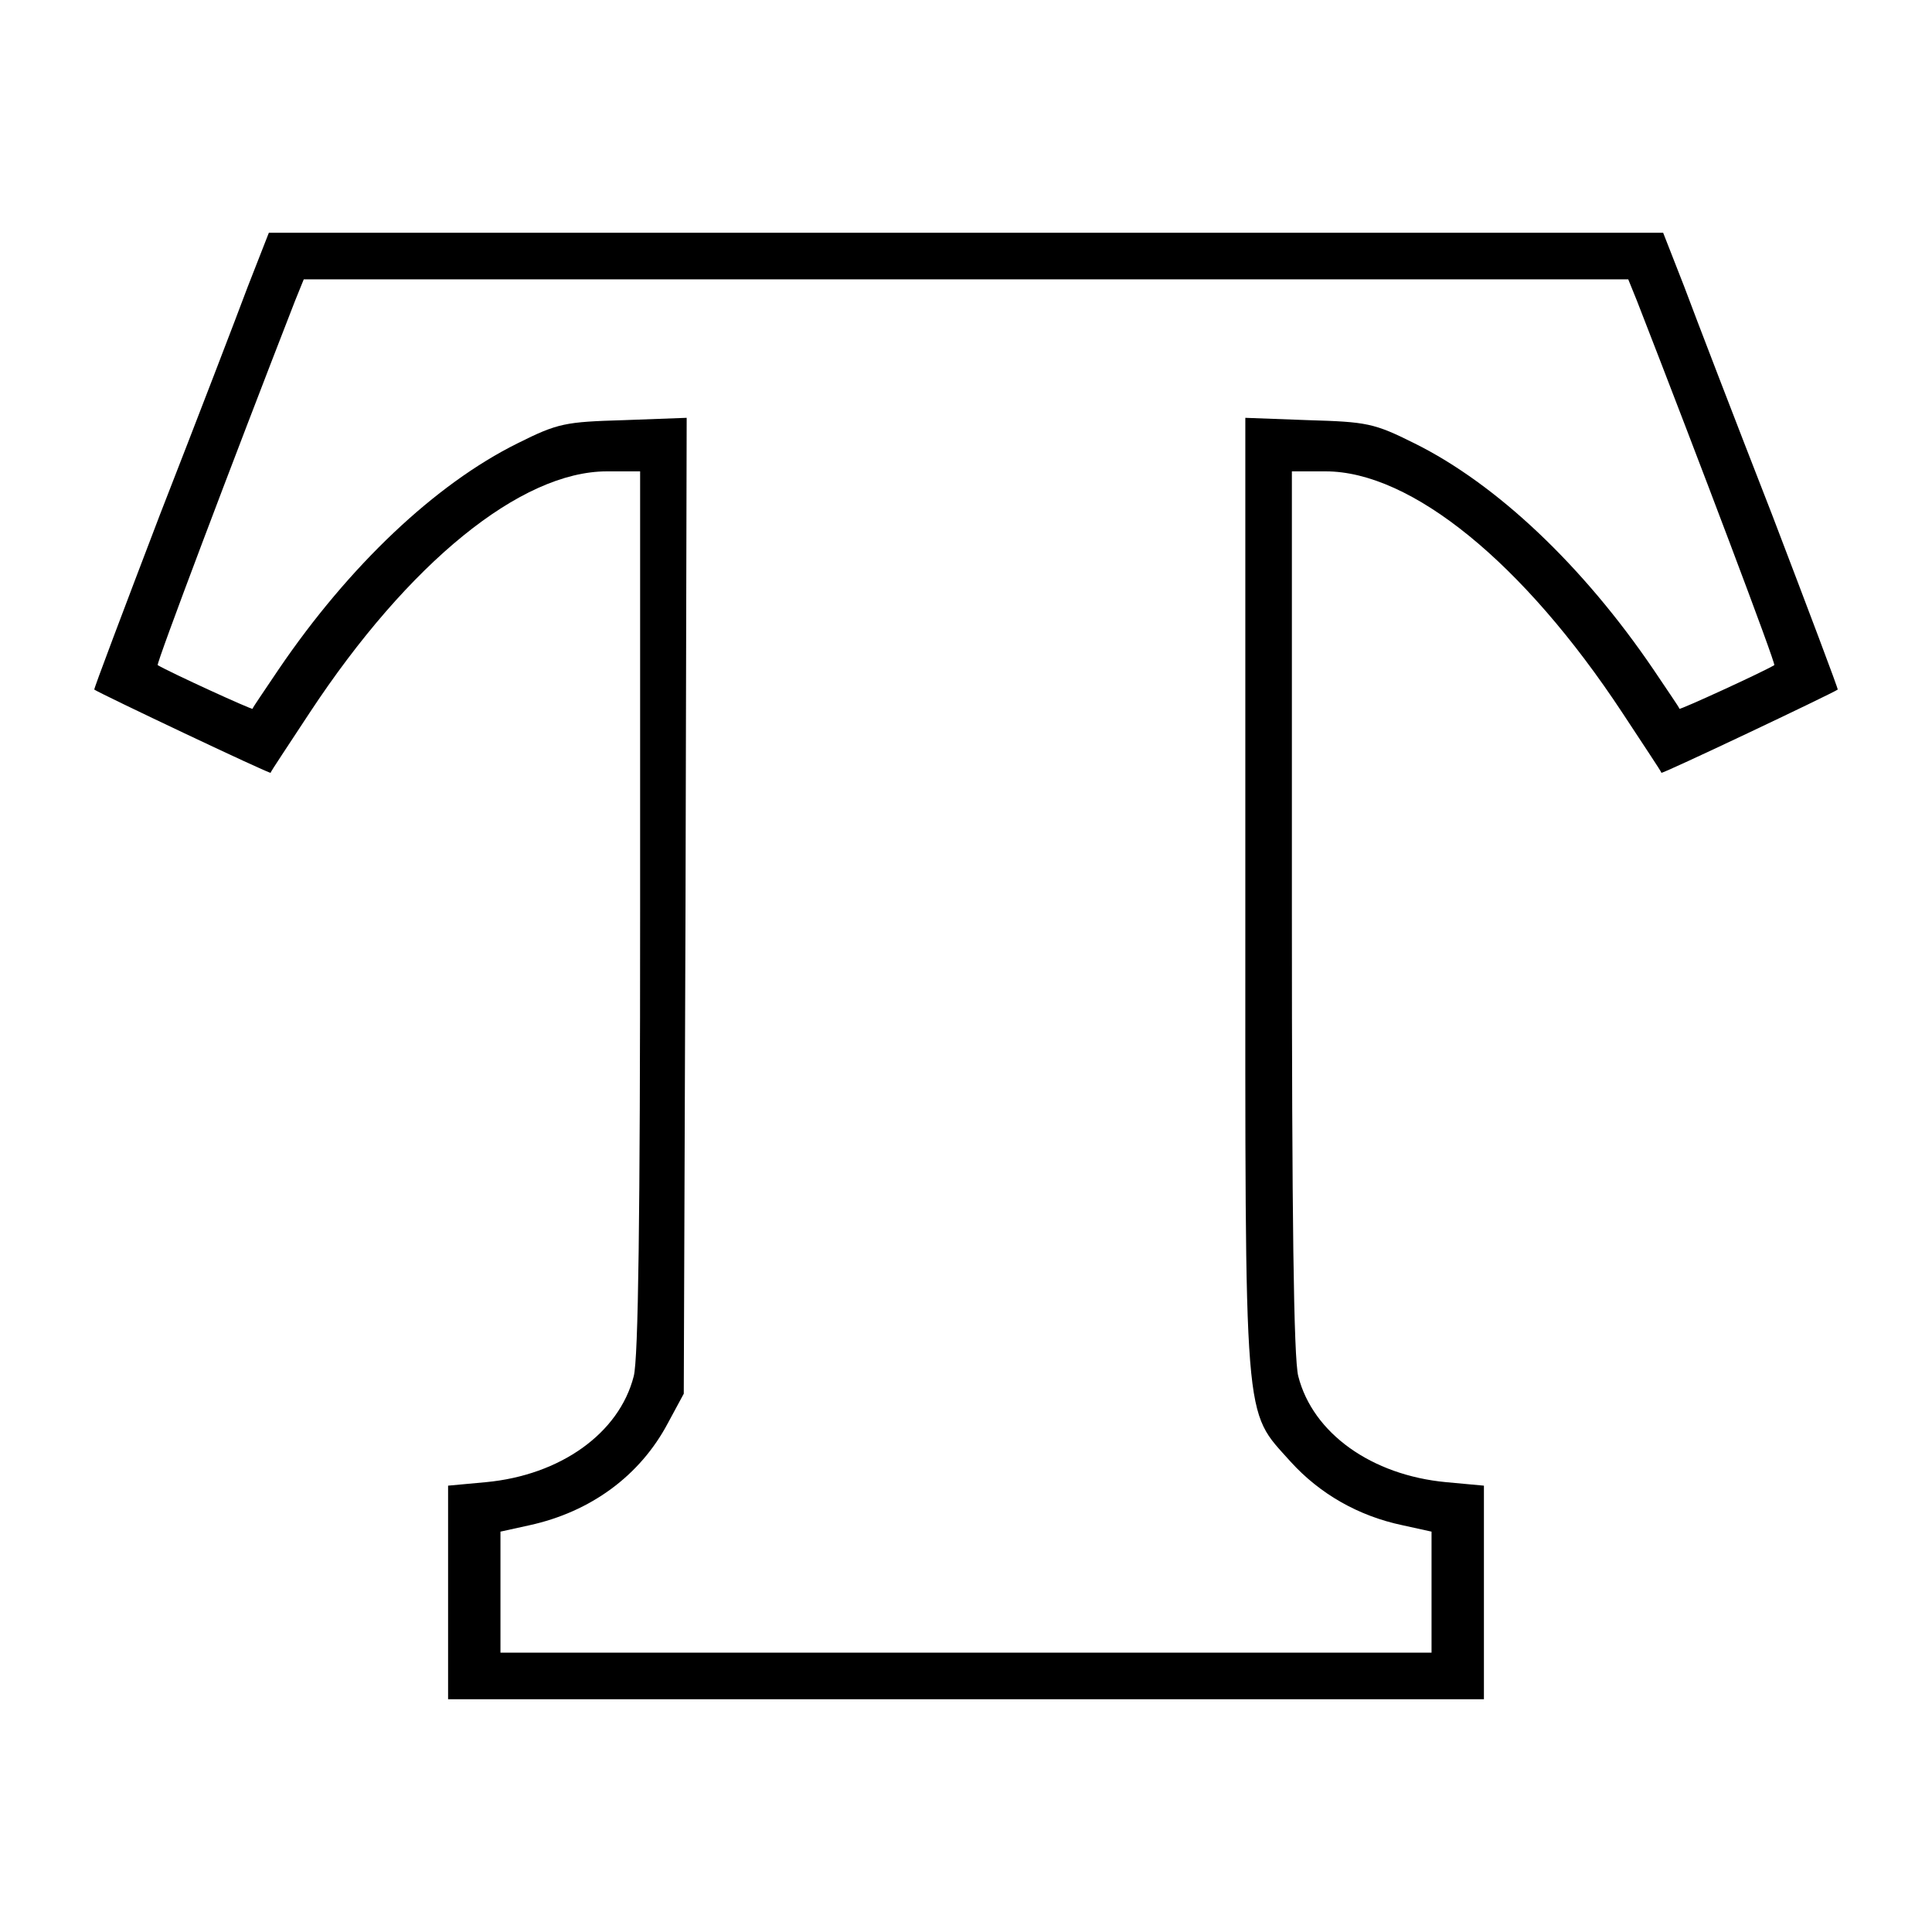 <?xml version="1.0" standalone="no"?>
<!DOCTYPE svg PUBLIC "-//W3C//DTD SVG 20010904//EN"
 "http://www.w3.org/TR/2001/REC-SVG-20010904/DTD/svg10.dtd">
<svg version="1.0" xmlns="http://www.w3.org/2000/svg"
 width="332pt" height="332pt" viewBox="0 0 332 332"
 preserveAspectRatio="xMidYMid meet">
<g transform="translate(0,332) scale(0.1,-0.1)"
fill="#000000" stroke="none">
<path d="M426 2828 c-19 -51 -87 -228 -151 -392 -63 -165 -114 -300 -113 -301
10 -7 301 -145 303 -143 0 2 31 48 67 103 170 258 363 415 511 415 l57 0 0
-756 c0 -523 -3 -769 -11 -799 -25 -98 -126 -170 -254 -182 l-65 -6 0 -183 0
-184 890 0 890 0 0 184 0 183 -65 6 c-128 12 -229 84 -254 182 -8 30 -11 276
-11 799 l0 756 58 0 c147 0 340 -157 510 -415 36 -55 67 -101 67 -103 2 -2
293 136 303 143 1 1 -50 136 -113 301 -64 164 -132 341 -151 392 l-36 92
-1198 0 -1198 0 -36 -92z m2387 -25 c109 -280 239 -624 236 -626 -22 -13 -162
-77 -163 -75 0 2 -21 32 -45 68 -121 178 -269 318 -410 388 -70 35 -82 37
-183 40 l-108 4 0 -820 c0 -928 -4 -882 78 -974 50 -55 116 -93 192 -109 l50
-11 0 -104 0 -104 -800 0 -800 0 0 104 0 104 50 11 c105 23 190 85 238 176
l27 50 3 838 2 839 -108 -4 c-101 -3 -113 -5 -183 -40 -141 -70 -289 -210
-410 -388 -24 -36 -45 -66 -45 -68 -1 -2 -141 62 -163 75 -3 2 127 346 236
626 l15 37 1138 0 1138 0 15 -37z"/>
</g>
</svg>
